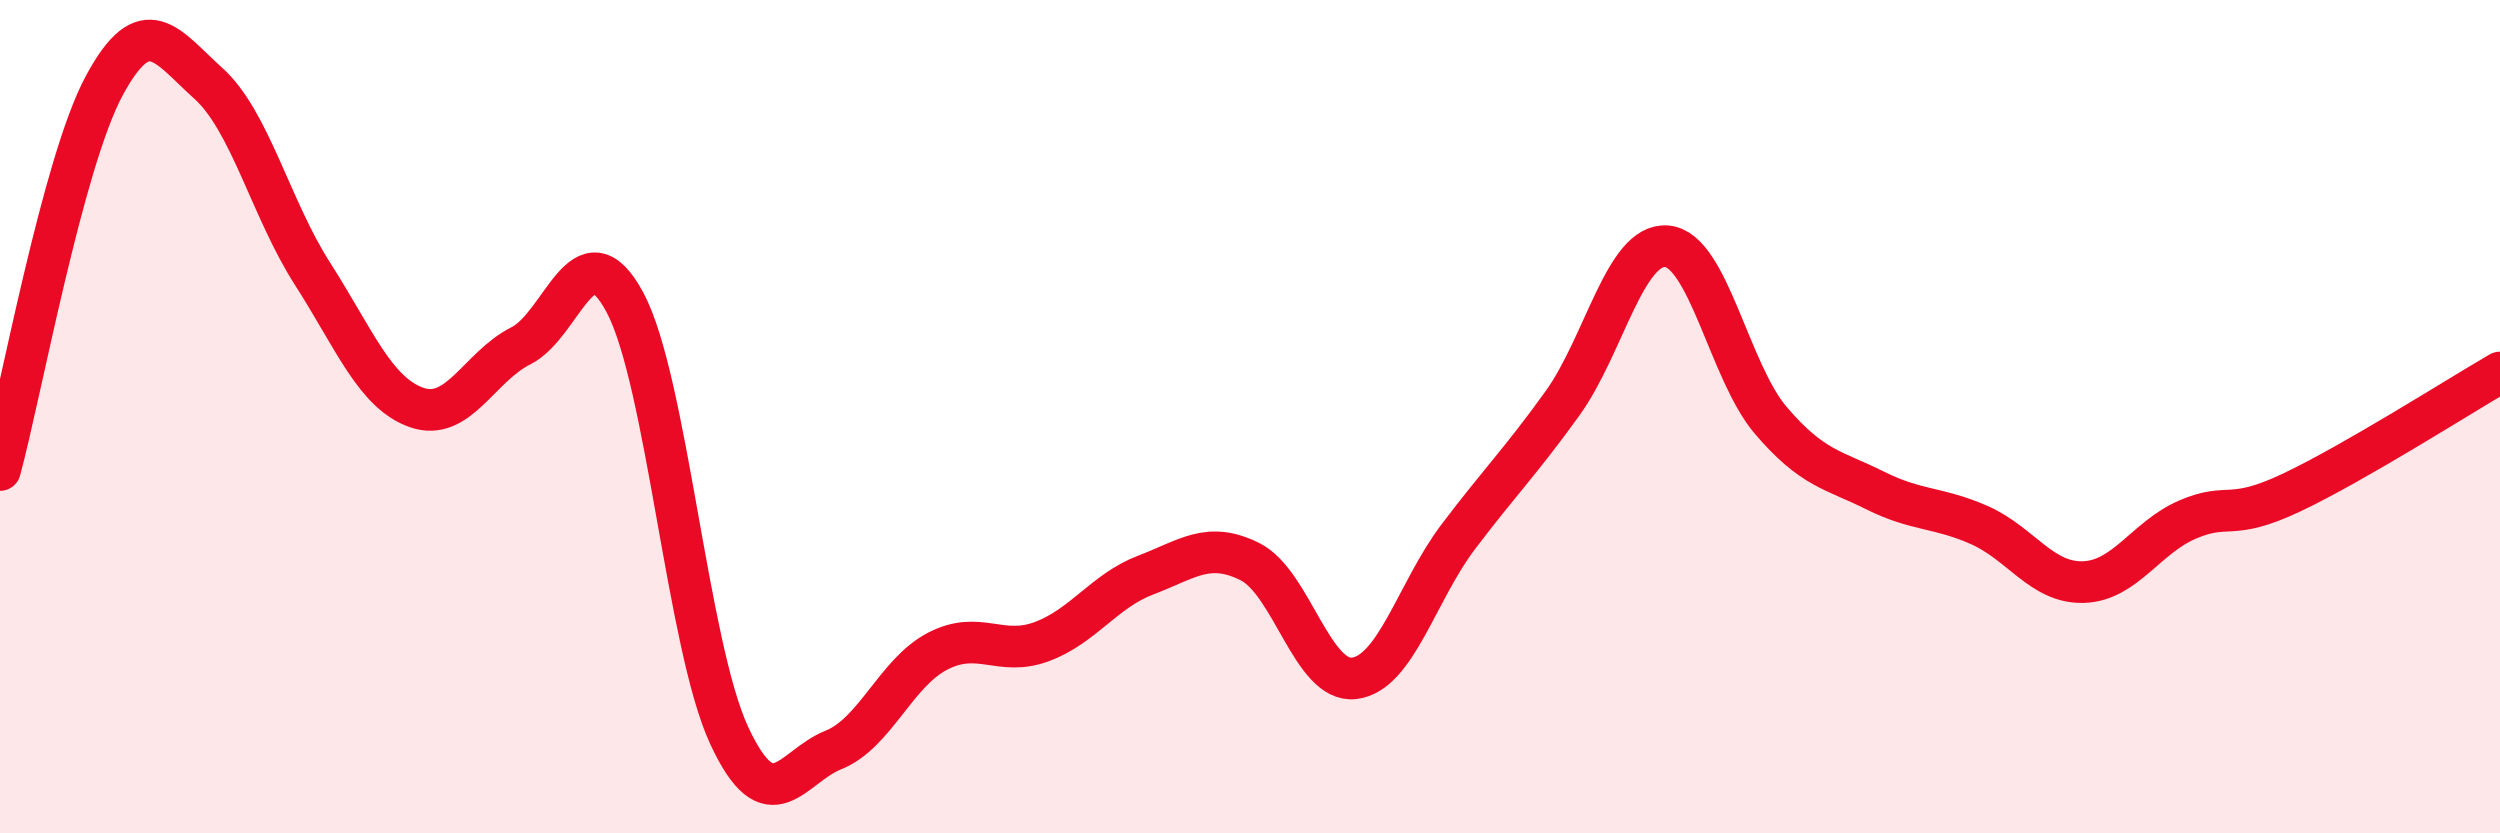 
    <svg width="60" height="20" viewBox="0 0 60 20" xmlns="http://www.w3.org/2000/svg">
      <path
        d="M 0,11.28 C 0.5,9.44 1.5,3.92 2.5,2.06 C 3.5,0.2 4,1.1 5,2 C 6,2.9 6.5,5.01 7.5,6.57 C 8.5,8.13 9,9.43 10,9.78 C 11,10.13 11.5,8.8 12.5,8.3 C 13.5,7.8 14,5.39 15,7.26 C 16,9.13 16.5,15.5 17.5,17.65 C 18.5,19.8 19,18.4 20,18 C 21,17.6 21.5,16.15 22.5,15.63 C 23.5,15.11 24,15.77 25,15.4 C 26,15.03 26.5,14.18 27.5,13.8 C 28.5,13.42 29,12.98 30,13.48 C 31,13.98 31.5,16.4 32.5,16.28 C 33.5,16.16 34,14.2 35,12.88 C 36,11.56 36.5,11.07 37.5,9.68 C 38.5,8.29 39,5.83 40,5.91 C 41,5.99 41.5,8.92 42.5,10.09 C 43.5,11.26 44,11.27 45,11.77 C 46,12.27 46.5,12.16 47.5,12.6 C 48.5,13.04 49,14 50,13.97 C 51,13.94 51.5,12.9 52.5,12.47 C 53.5,12.04 53.5,12.53 55,11.82 C 56.5,11.11 59,9.52 60,8.94L60 20L0 20Z"
        fill="#EB0A25"
        opacity="0.1"
        stroke-linecap="round"
        stroke-linejoin="round"
      />
      <path
        d="M 0,11.28 C 0.5,9.44 1.5,3.92 2.5,2.06 C 3.5,0.2 4,1.1 5,2 C 6,2.9 6.5,5.01 7.5,6.57 C 8.5,8.13 9,9.43 10,9.78 C 11,10.13 11.5,8.8 12.5,8.3 C 13.5,7.8 14,5.39 15,7.26 C 16,9.13 16.5,15.5 17.5,17.65 C 18.5,19.8 19,18.4 20,18 C 21,17.6 21.5,16.15 22.5,15.63 C 23.5,15.11 24,15.77 25,15.4 C 26,15.03 26.5,14.18 27.5,13.8 C 28.5,13.42 29,12.98 30,13.48 C 31,13.98 31.5,16.4 32.5,16.28 C 33.5,16.16 34,14.2 35,12.88 C 36,11.56 36.5,11.07 37.5,9.68 C 38.5,8.29 39,5.83 40,5.91 C 41,5.99 41.5,8.92 42.5,10.09 C 43.5,11.26 44,11.27 45,11.77 C 46,12.27 46.5,12.16 47.5,12.6 C 48.5,13.04 49,14 50,13.97 C 51,13.94 51.5,12.9 52.5,12.47 C 53.5,12.04 53.5,12.53 55,11.82 C 56.5,11.11 59,9.52 60,8.94"
        stroke="#EB0A25"
        stroke-width="1"
        fill="none"
        stroke-linecap="round"
        stroke-linejoin="round"
      />
    </svg>
  
